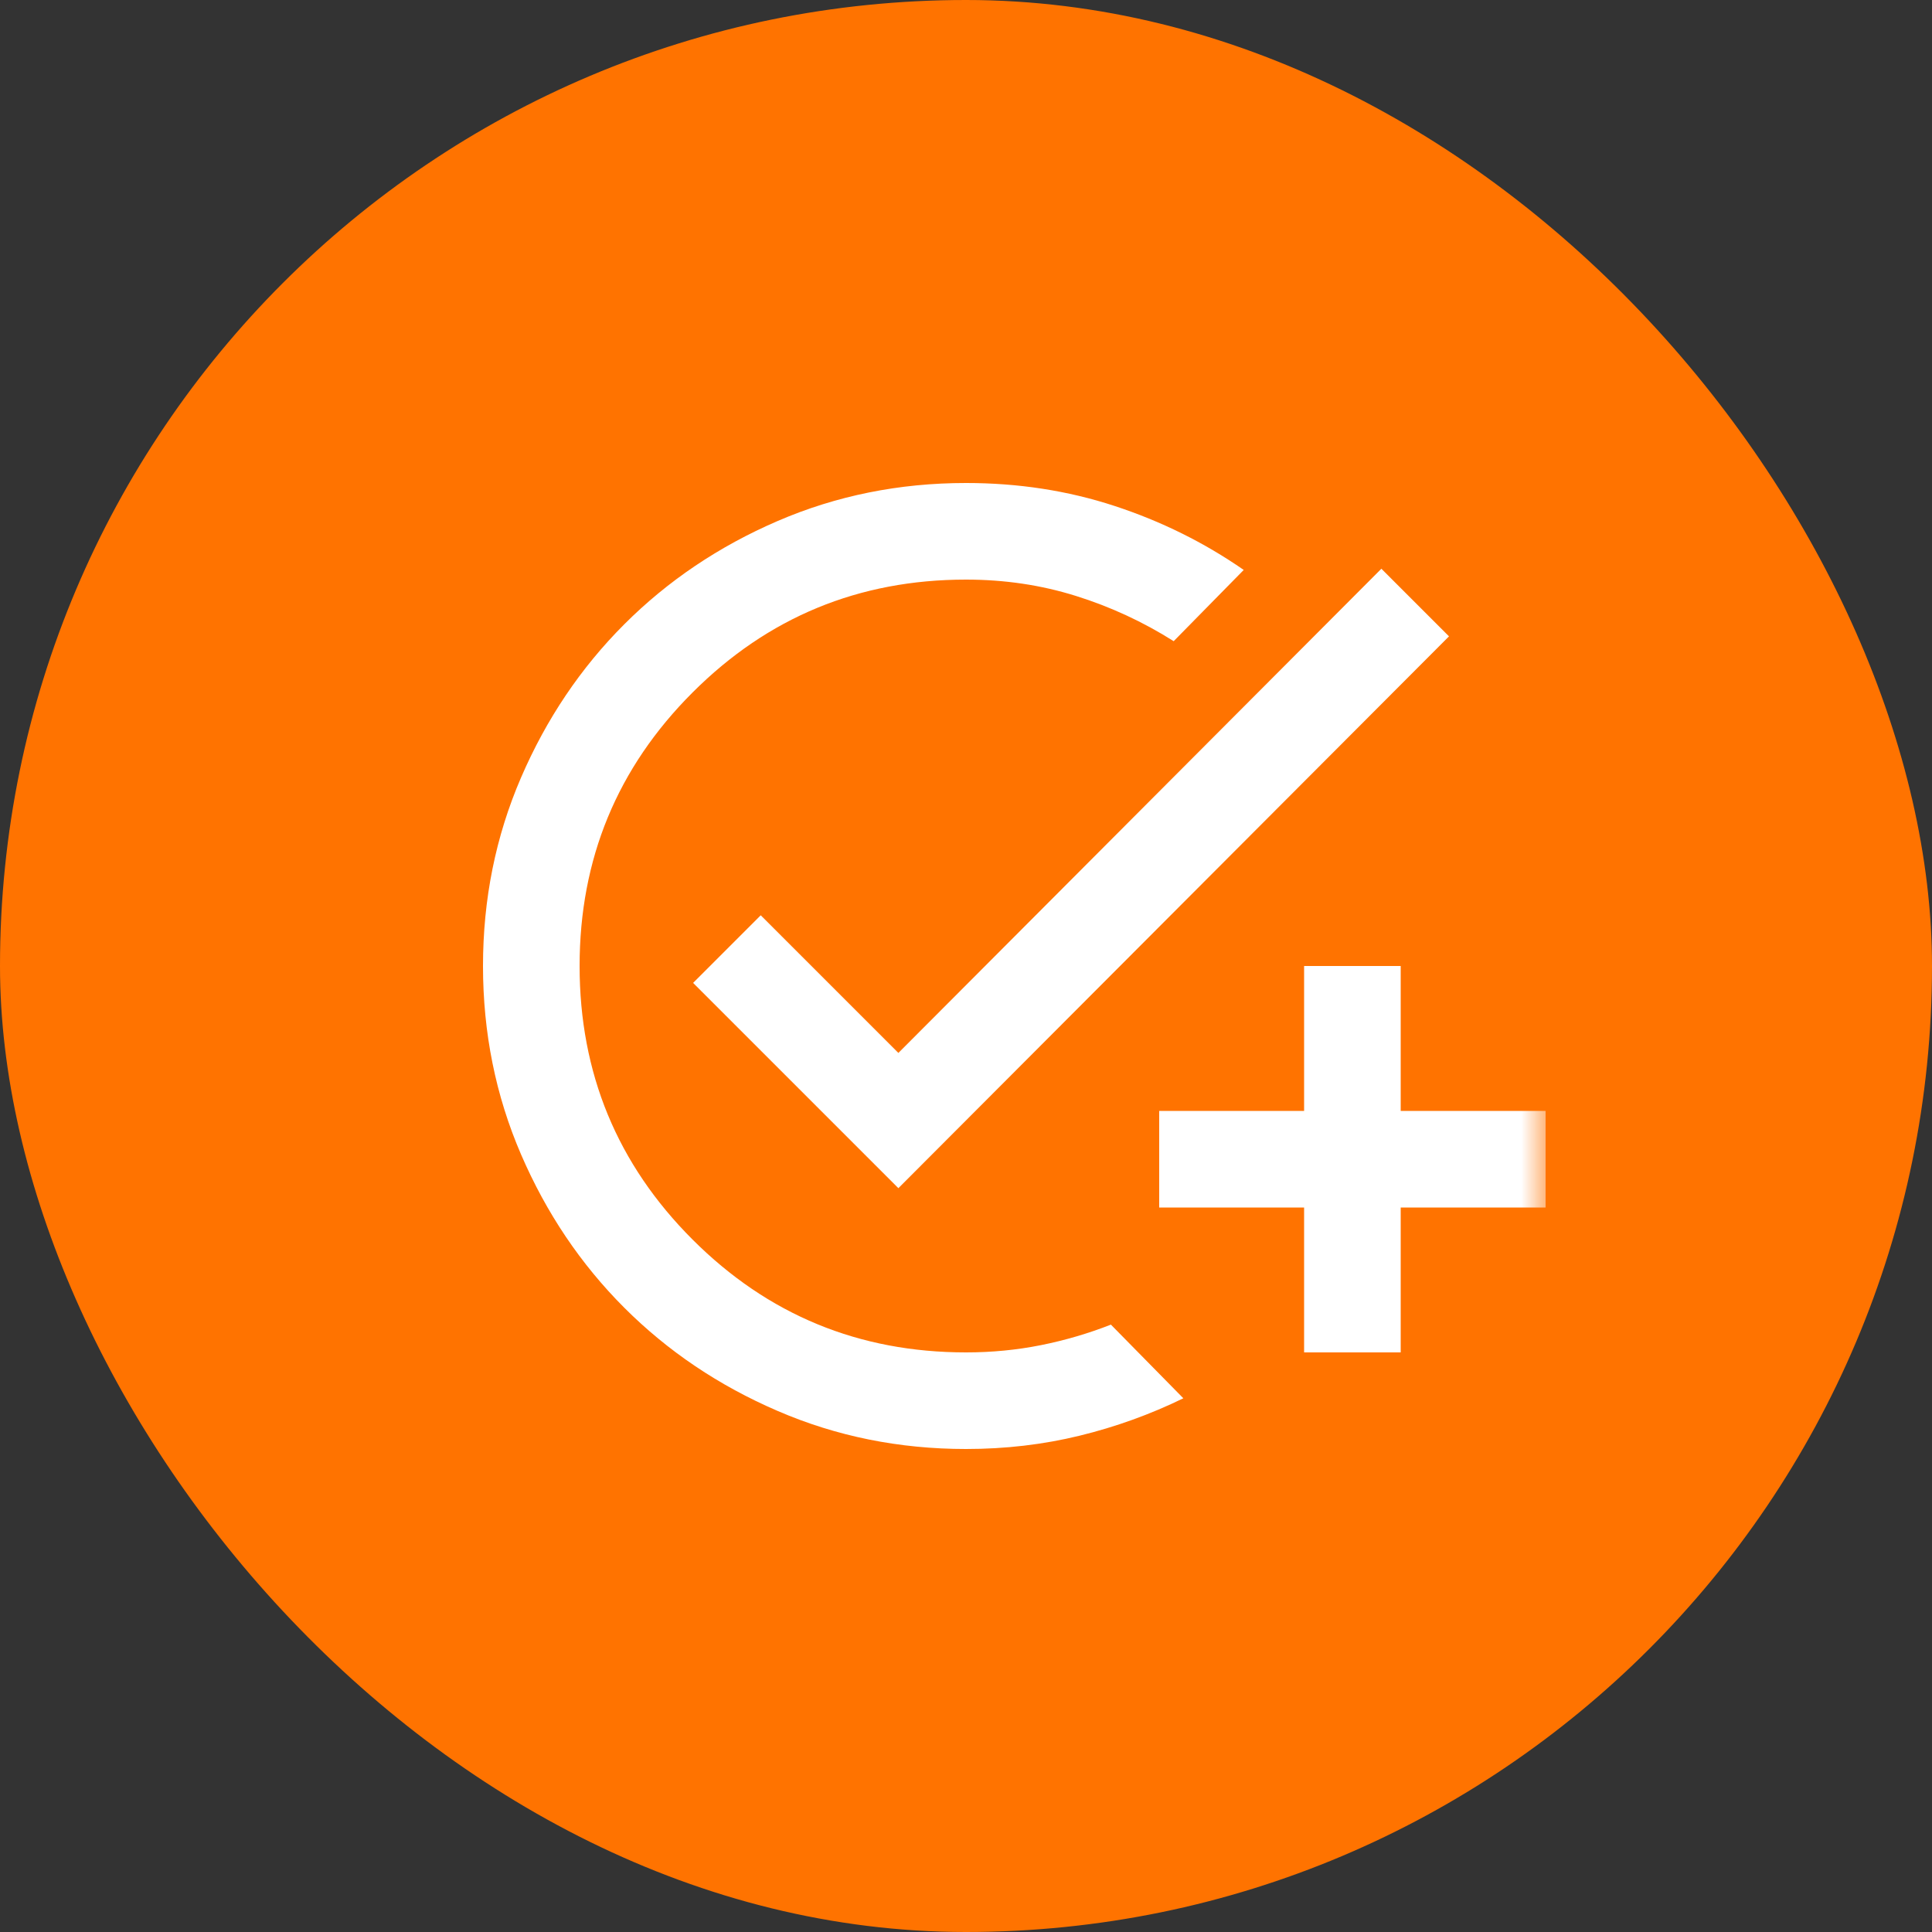 <svg width="40" height="40" viewBox="0 0 40 40" fill="none" xmlns="http://www.w3.org/2000/svg">
<rect x="0" y="0" width="40" height="40" fill="#333333" stroke="none"/>
<rect width="40" height="40" rx="20" fill="#FF7300"/>
<mask id="mask0_9631_61035" style="mask-type:alpha" maskUnits="userSpaceOnUse" x="8" y="8" width="24" height="24">
<rect x="8" y="8" width="24" height="24" fill="#D9D9D9"/>
</mask>
<g mask="url(#mask0_9631_61035)">
<path d="M20 30C18.617 30 17.317 29.738 16.1 29.212C14.883 28.688 13.825 27.975 12.925 27.075C12.025 26.175 11.312 25.117 10.787 23.9C10.262 22.683 10 21.383 10 20C10 18.617 10.262 17.317 10.787 16.1C11.312 14.883 12.025 13.825 12.925 12.925C13.825 12.025 14.883 11.312 16.1 10.787C17.317 10.262 18.617 10 20 10C21.083 10 22.108 10.158 23.075 10.475C24.042 10.792 24.933 11.233 25.75 11.8L24.3 13.275C23.667 12.875 22.992 12.562 22.275 12.338C21.558 12.113 20.8 12 20 12C17.783 12 15.896 12.779 14.338 14.338C12.779 15.896 12 17.783 12 20C12 22.217 12.779 24.104 14.338 25.663C15.896 27.221 17.783 28 20 28C20.533 28 21.05 27.95 21.55 27.85C22.05 27.75 22.533 27.608 23 27.425L24.5 28.95C23.817 29.283 23.1 29.542 22.35 29.725C21.6 29.908 20.817 30 20 30ZM27 28V25H24V23H27V20H29V23H32V25H29V28H27ZM18.6 24.6L14.35 20.35L15.75 18.95L18.6 21.8L28.6 11.775L30 13.175L18.6 24.6Z" fill="white"/>
</g>
</svg>
